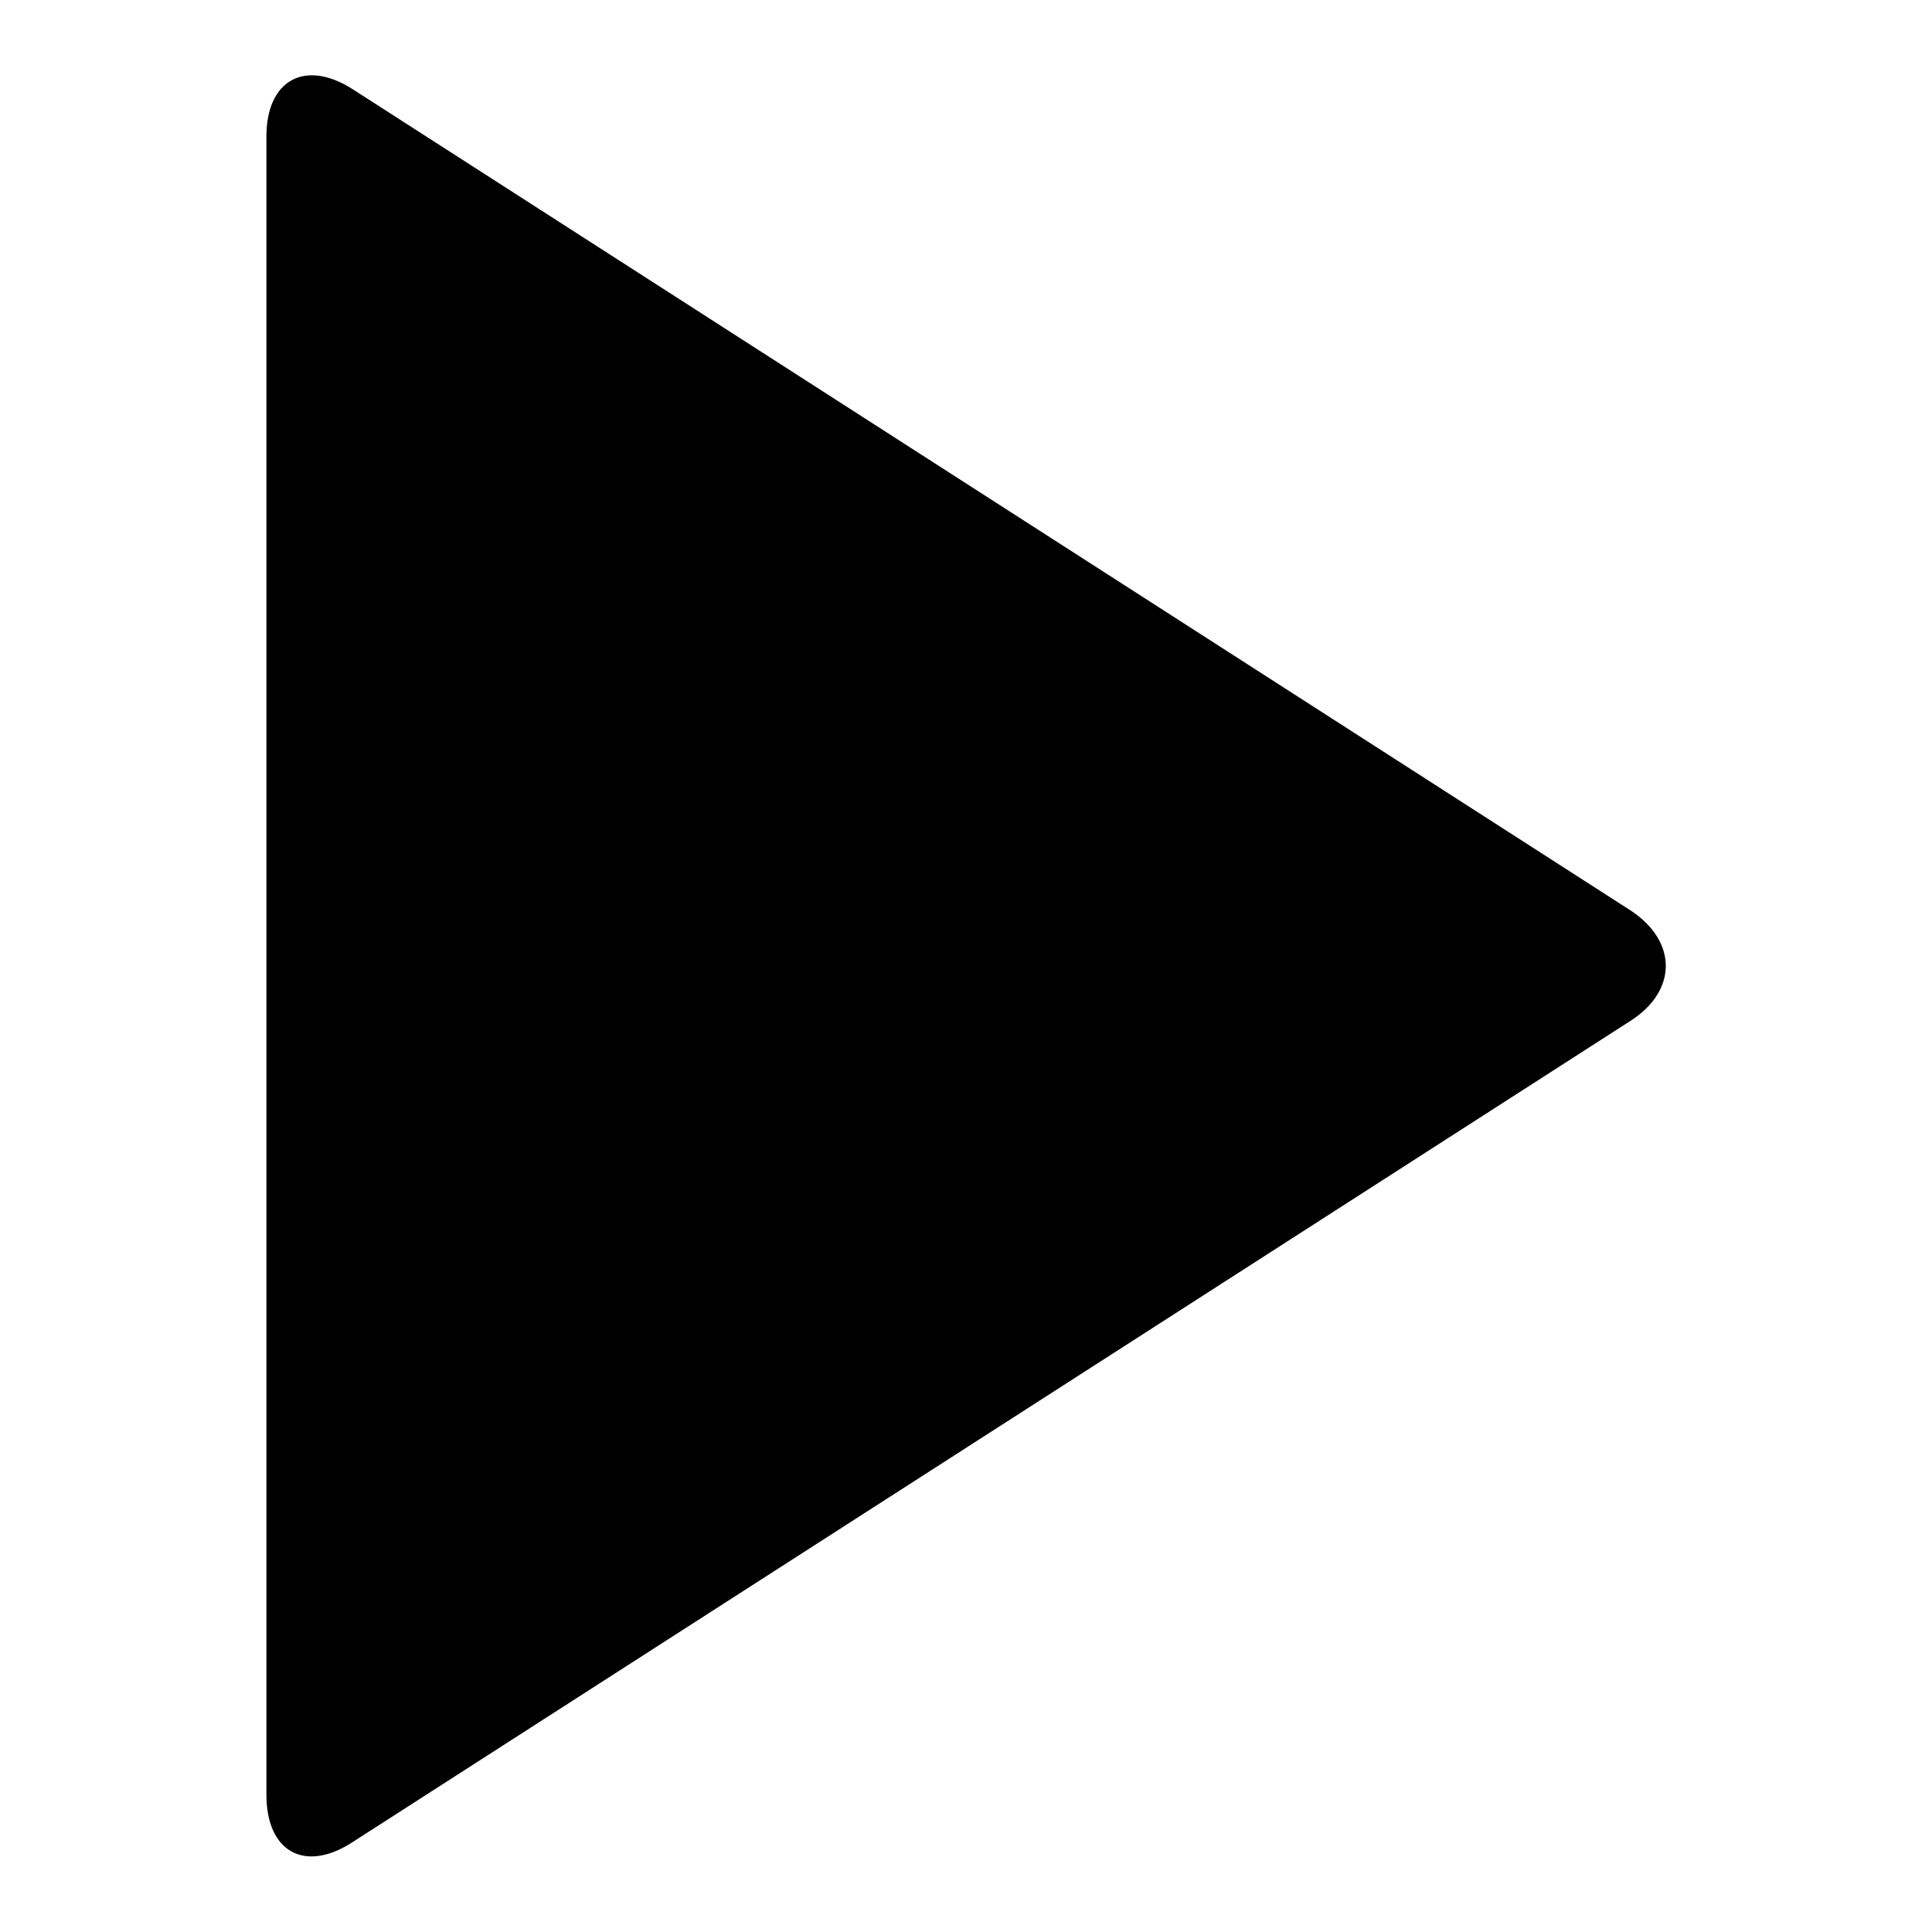 <?xml version="1.0" encoding="utf-8"?>
<!-- Svg Vector Icons : http://www.onlinewebfonts.com/icon -->
<!DOCTYPE svg PUBLIC "-//W3C//DTD SVG 1.1//EN" "http://www.w3.org/Graphics/SVG/1.1/DTD/svg11.dtd">
<svg version="1.1" xmlns="http://www.w3.org/2000/svg" xmlns:xlink="http://www.w3.org/1999/xlink" x="0px" y="0px" viewBox="0 0 256 256" enable-background="new 0 0 256 256" xml:space="preserve">
<g><g><path fill="#000000" d="M46.7,244.1c-6.3,4.1-11.4,1.3-11.4-6.3V18.1c0-7.5,5.1-10.3,11.4-6.3L216,120.6c6.3,4.1,6.3,10.7,0,14.7L46.7,244.1z"/></g></g>
</svg>